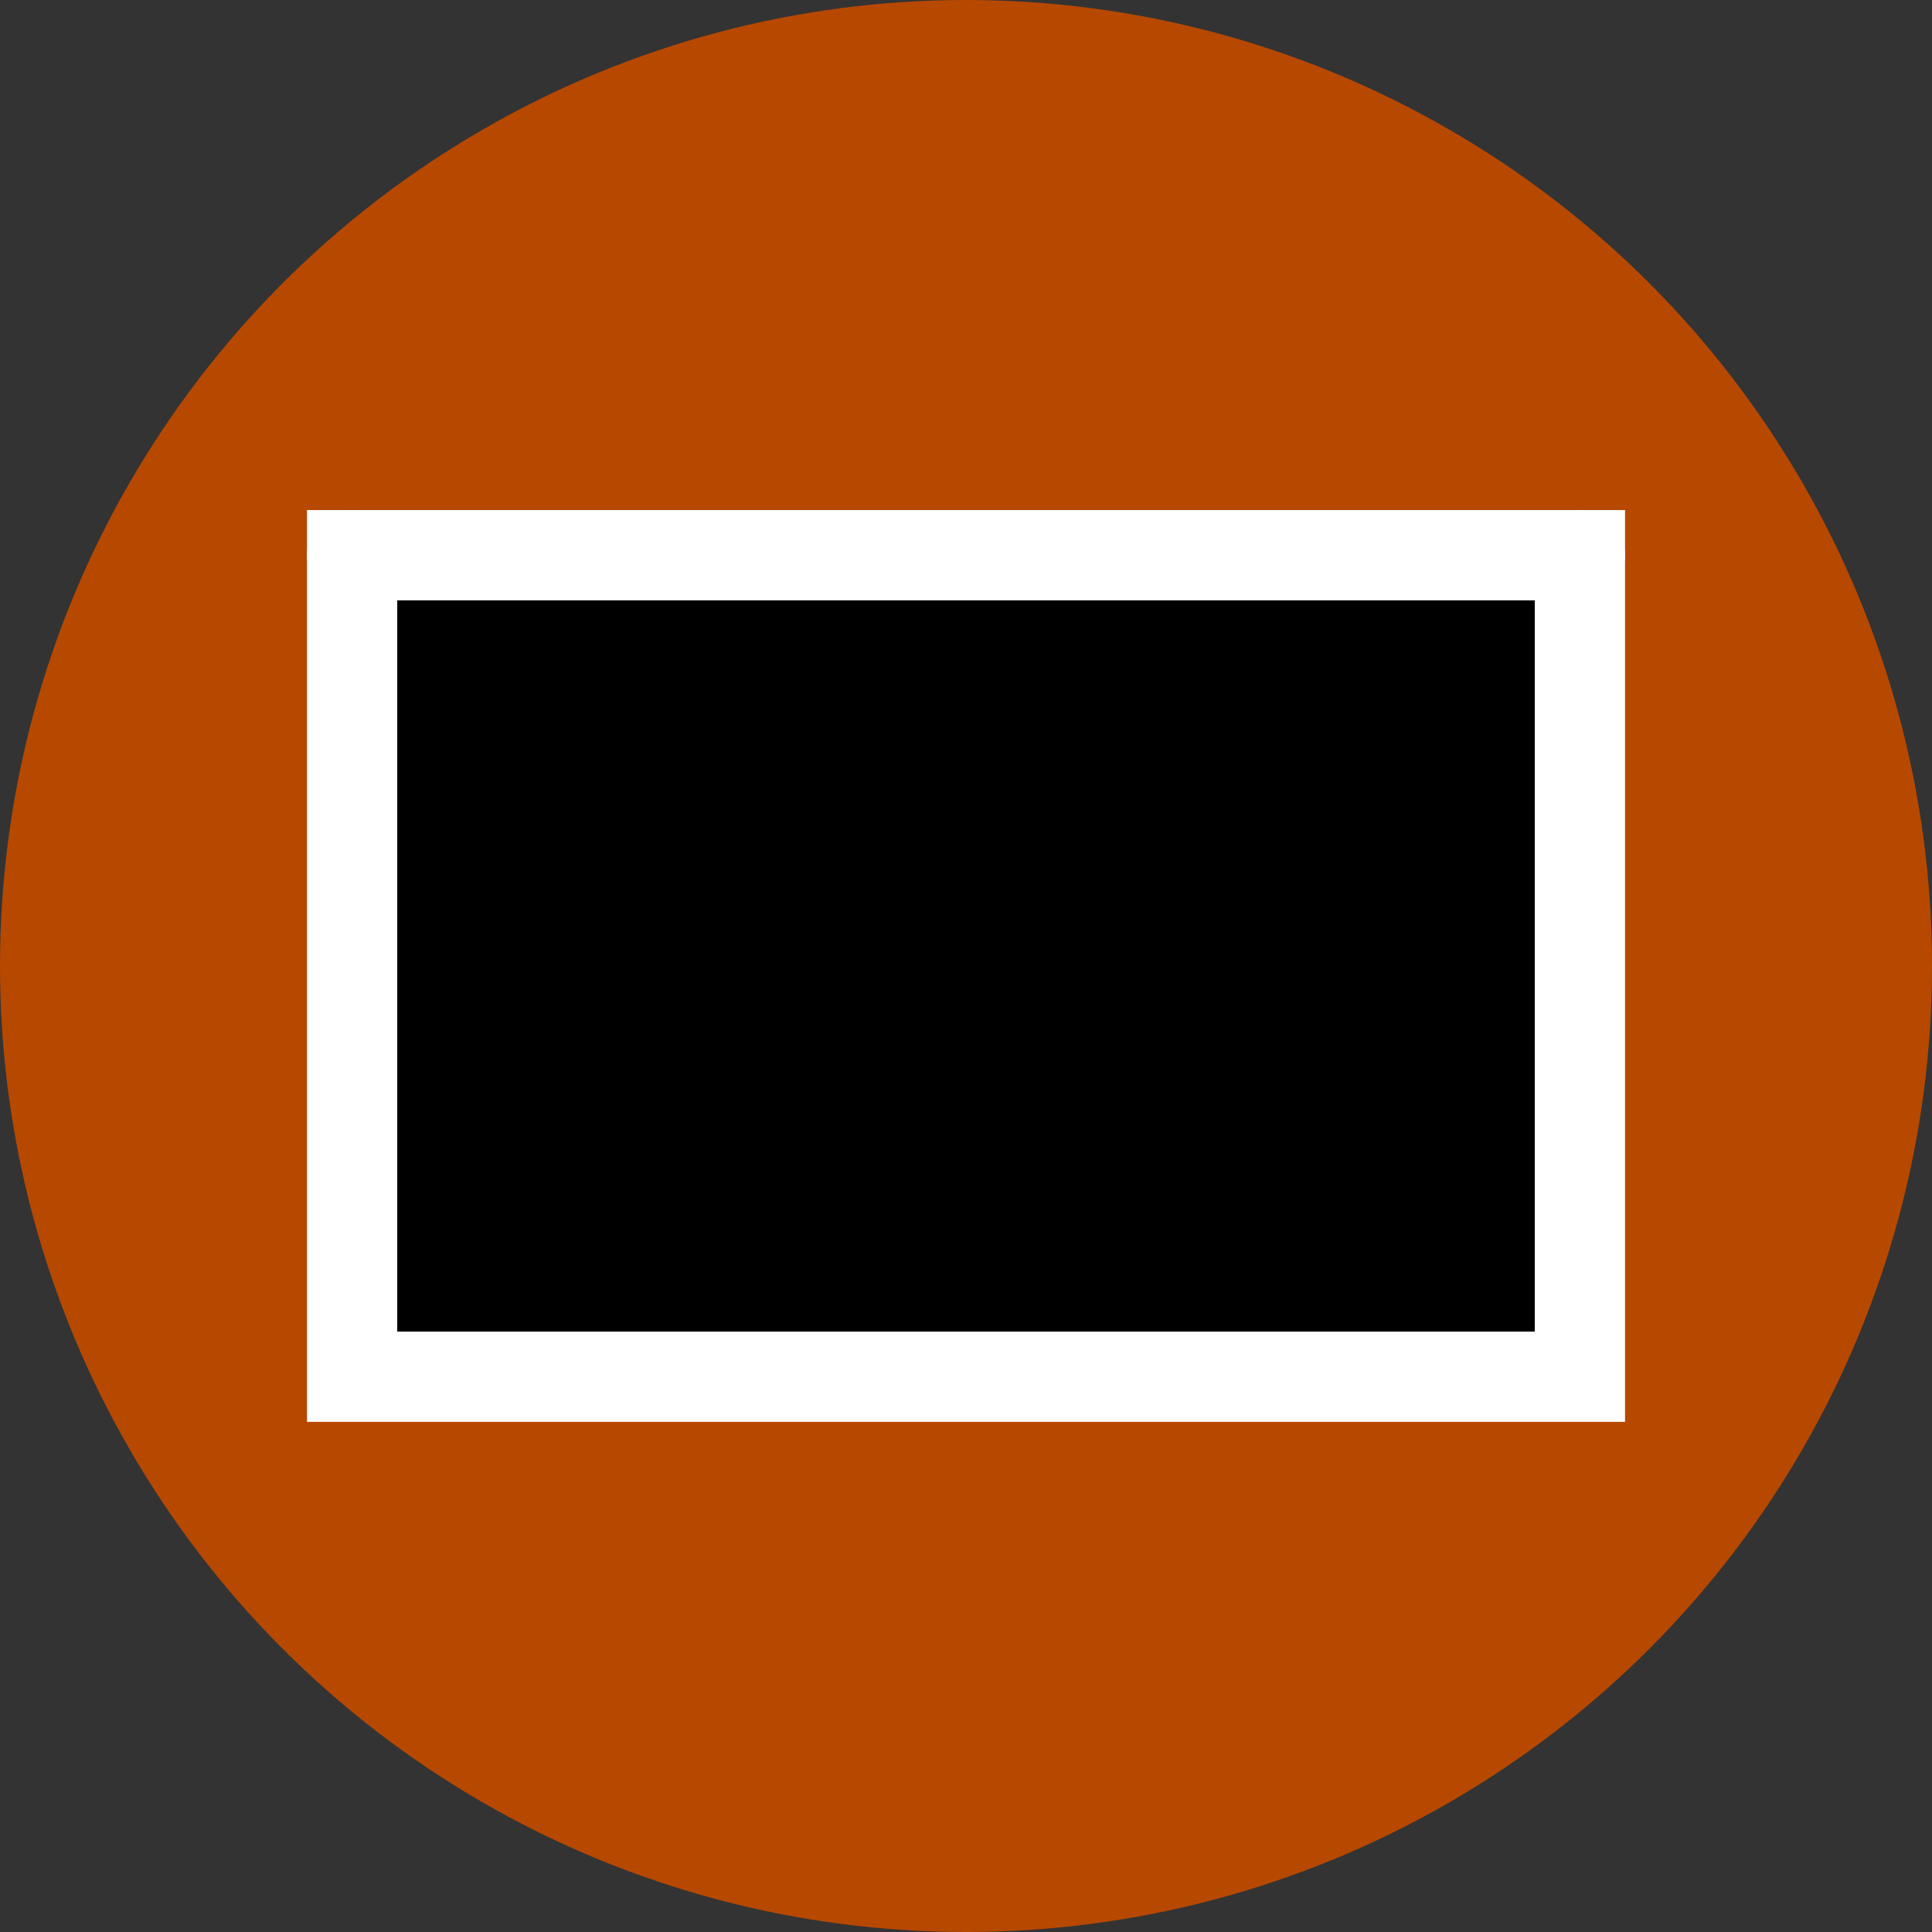 <?xml version="1.0" encoding="utf-8"?>
<svg id="svg_svg_3" width="32" height="32" xmlns="http://www.w3.org/2000/svg">
    <rect width="100%" height="100%" fill="#333333" stroke="none"/>
    <circle id="svg_circle_4" cx="16" cy="16" r="16" fill="#b74800"/>
    <polyline id="svg_polyline_5" points="5.832,22.804 16,13.732 26.168,22.804" fill="#00000000" stroke="#ffffff" stroke-width="1.495" stroke-linecap="butt"/>
    <path id="svg_path_6" d="M5.832,9.196 L13.458,16 C16,18.268 16,18.268 18.542,16 L26.168,9.196" fill="#b74800" stroke="#ffffff" stroke-width="1.495" stroke-linecap="round" fill-rule="nonzero"/>
    <rect id="svg_rect_7" x="5.832" y="9.196" width="20.336" height="13.607" fill="#00000000" stroke="#ffffff" stroke-width="1.495" stroke-linecap="miter" stroke-miterlimit="10"/>
</svg>
